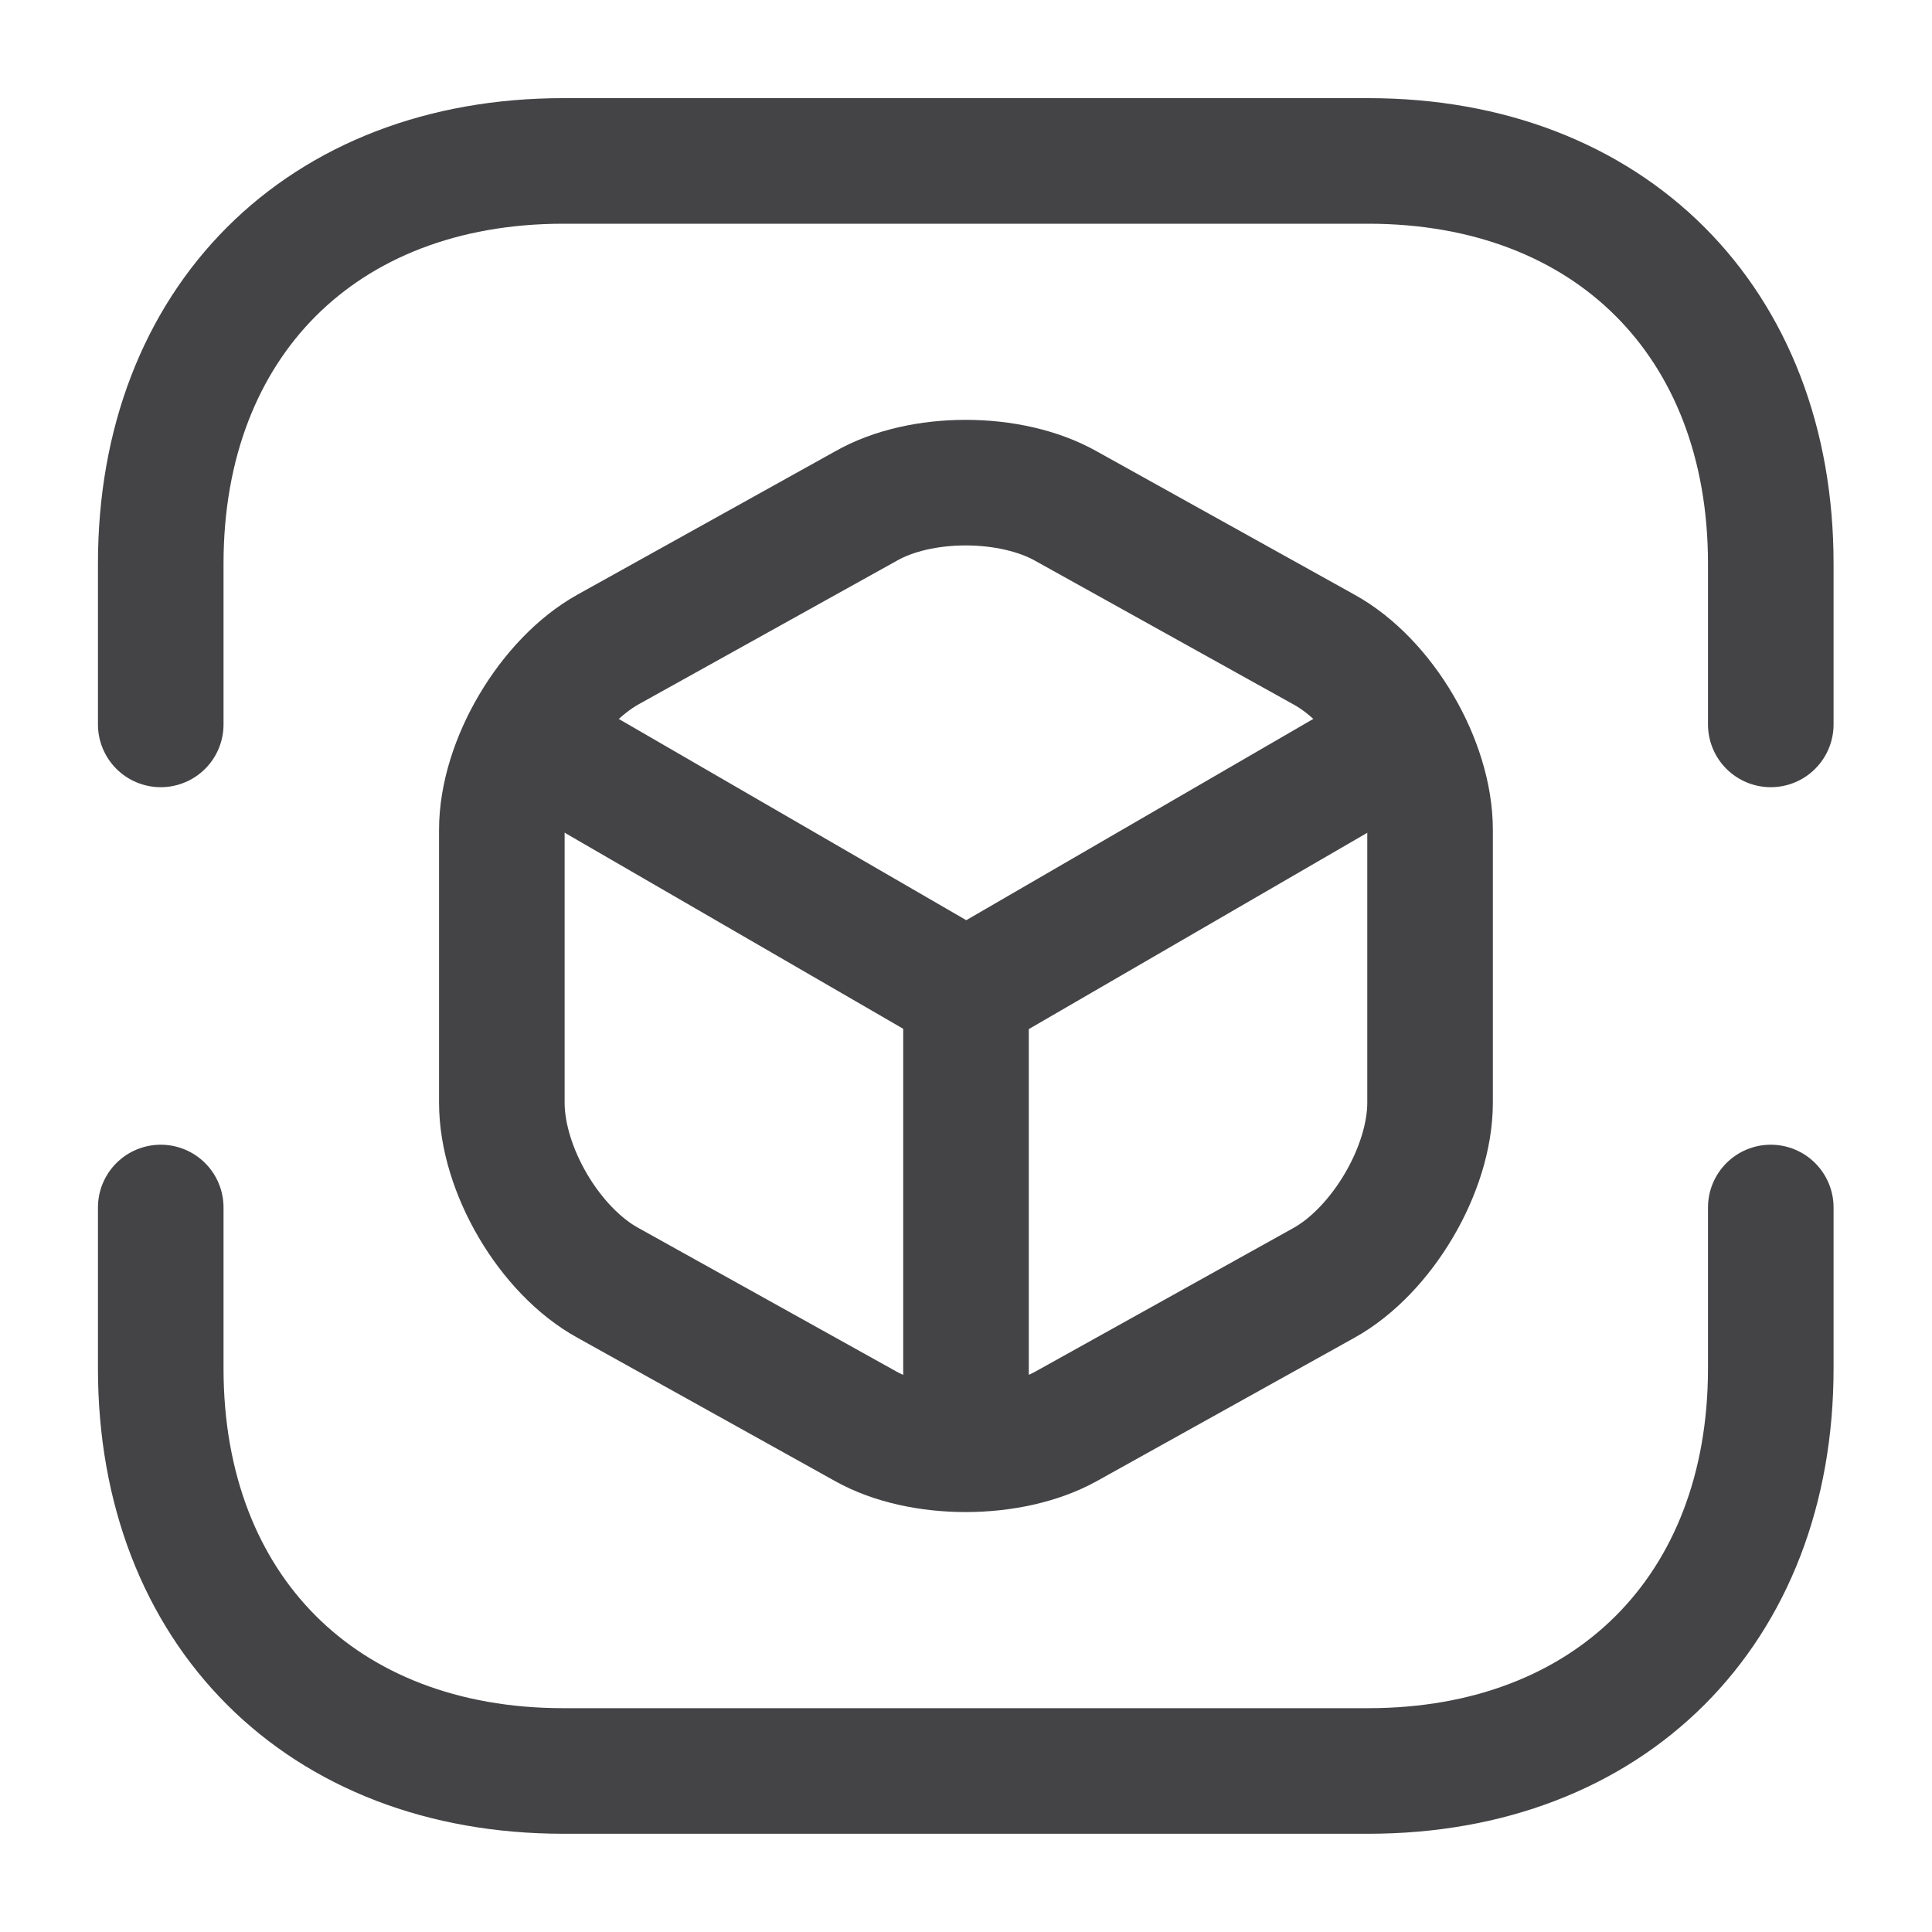 <svg width="20" height="20" viewBox="0 0 20 20" fill="none" xmlns="http://www.w3.org/2000/svg">
<path d="M1.664 7.499V5.833C1.664 3.333 3.331 1.666 5.831 1.666H14.164C16.664 1.666 18.331 3.333 18.331 5.833V7.499" stroke="#444446" stroke-width="1.3" stroke-miterlimit="10" stroke-linecap="round" stroke-linejoin="round"/>
<path d="M1.664 12.5V14.167C1.664 16.667 3.331 18.333 5.831 18.333H14.164C16.664 18.333 18.331 16.667 18.331 14.167V12.5" stroke="#444446" stroke-width="1.3" stroke-miterlimit="10" stroke-linecap="round" stroke-linejoin="round"/>
<path d="M5.586 7.719L10.003 10.277L14.386 7.735" stroke="#444446" stroke-width="1.3" stroke-linecap="round" stroke-linejoin="round"/>
<path d="M10 14.809V10.268" stroke="#444446" stroke-width="1.3" stroke-linecap="round" stroke-linejoin="round"/>
<path d="M8.962 5.24L6.295 6.723C5.695 7.057 5.195 7.898 5.195 8.59V11.415C5.195 12.107 5.687 12.948 6.295 13.281L8.962 14.765C9.529 15.082 10.462 15.082 11.037 14.765L13.704 13.281C14.304 12.948 14.804 12.107 14.804 11.415V8.59C14.804 7.898 14.312 7.057 13.704 6.723L11.037 5.24C10.462 4.915 9.529 4.915 8.962 5.24Z" stroke="#444446" stroke-width="1.3" stroke-linecap="round" stroke-linejoin="round"/>
</svg>
